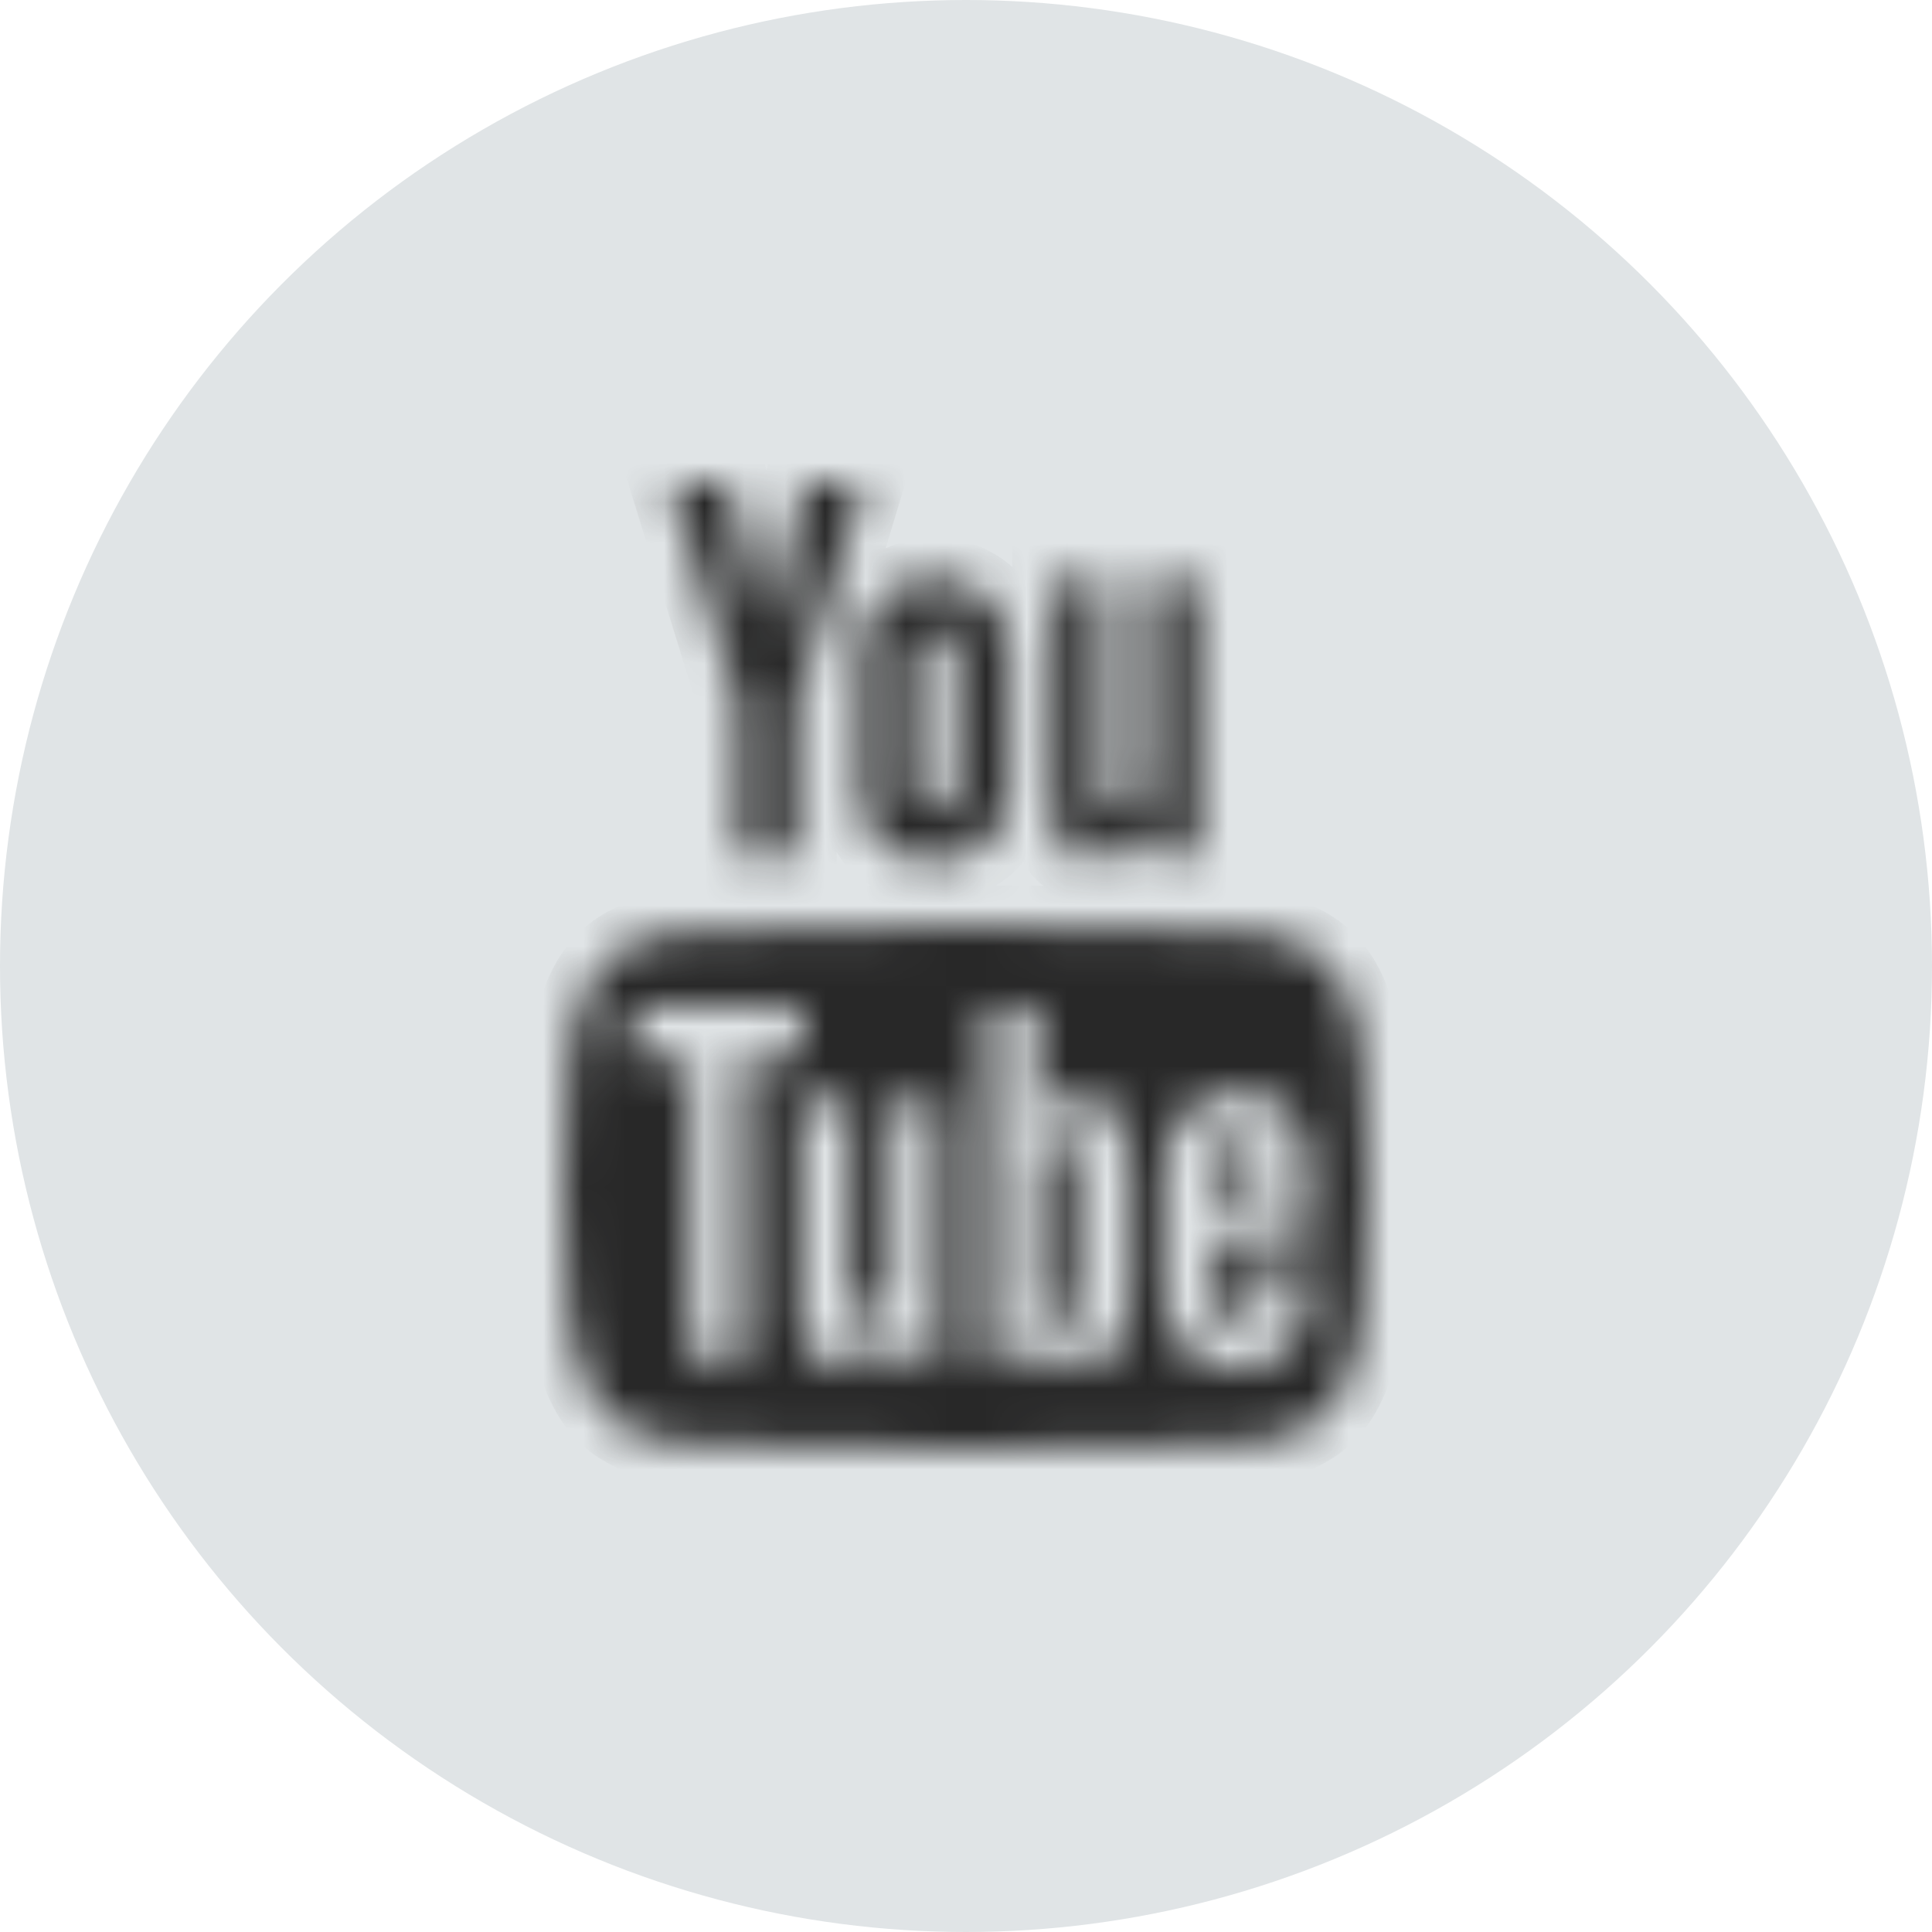 <svg width="48" height="48" viewBox="0 0 48 48" fill="none" xmlns="http://www.w3.org/2000/svg">
    <circle cx="24" cy="24" r="24" fill="#E0E4E6"/>
    <mask id="path-3-inside-1" fill="white">
        <path d="M16.652 12H18.092L19.08 15.702L19.996 12H21.45L19.785 17.505V21.262H18.354V17.505L16.652 12V12ZM23.246 14.373C22.127 14.373 21.385 15.113 21.385 16.208V19.557C21.385 20.761 22.014 21.388 23.246 21.388C24.268 21.388 25.072 20.705 25.072 19.557V16.208C25.072 15.139 24.275 14.373 23.246 14.373ZM23.777 19.5C23.777 19.872 23.587 20.146 23.245 20.146C22.894 20.146 22.691 19.859 22.691 19.5V16.321C22.691 15.947 22.863 15.67 23.22 15.67C23.61 15.67 23.777 15.939 23.777 16.321V19.5ZM28.506 14.43V19.616C28.351 19.81 28.006 20.128 27.759 20.128C27.488 20.128 27.421 19.942 27.421 19.668V14.43H26.151V20.14C26.151 20.815 26.357 21.36 27.038 21.36C27.422 21.36 27.956 21.16 28.506 20.507V21.261H29.776V14.43H28.506ZM30.709 28.288C30.261 28.288 30.168 28.603 30.168 29.051V29.71H31.237V29.05C31.238 28.61 31.145 28.288 30.709 28.288ZM26.006 28.328C25.922 28.371 25.839 28.437 25.756 28.526V32.581C25.855 32.687 25.95 32.763 26.043 32.81C26.24 32.91 26.528 32.917 26.662 32.743C26.732 32.651 26.767 32.502 26.767 32.294V28.935C26.767 28.715 26.724 28.549 26.638 28.435C26.491 28.242 26.218 28.221 26.006 28.328ZM30.833 23.133C28.229 22.956 19.767 22.956 17.167 23.133C14.353 23.325 14.021 25.025 14 29.5C14.021 33.967 14.35 35.675 17.167 35.867C19.767 36.044 28.229 36.044 30.833 35.867C33.647 35.675 33.979 33.974 34 29.5C33.979 25.033 33.65 23.325 30.833 23.133ZM18.509 33.819H17.146V26.279H15.736V24.999H19.918V26.279H18.508V33.819H18.509ZM23.355 33.819H22.145V33.101C21.922 33.366 21.69 33.568 21.449 33.706C20.797 34.08 19.902 34.071 19.902 32.751V27.313H21.111V32.301C21.111 32.563 21.174 32.739 21.433 32.739C21.669 32.739 21.997 32.436 22.144 32.252V27.313H23.354V33.819H23.355ZM28.012 32.471C28.012 33.276 27.711 33.902 26.906 33.902C26.463 33.902 26.094 33.74 25.757 33.319V33.819H24.536V24.999H25.757V27.839C26.03 27.506 26.401 27.231 26.833 27.231C27.719 27.231 28.013 27.98 28.013 28.862V32.471H28.012ZM32.483 30.719H30.169V31.947C30.169 32.435 30.211 32.857 30.697 32.857C31.208 32.857 31.238 32.513 31.238 31.947V31.495H32.483V31.984C32.483 33.237 31.945 33.997 30.67 33.997C29.515 33.997 28.924 33.155 28.924 31.984V29.063C28.924 27.934 29.67 27.149 30.761 27.149C31.922 27.149 32.482 27.887 32.482 29.063V30.719H32.483Z"/>
    </mask>
    <path d="M16.652 12H18.092L19.08 15.702L19.996 12H21.45L19.785 17.505V21.262H18.354V17.505L16.652 12V12ZM23.246 14.373C22.127 14.373 21.385 15.113 21.385 16.208V19.557C21.385 20.761 22.014 21.388 23.246 21.388C24.268 21.388 25.072 20.705 25.072 19.557V16.208C25.072 15.139 24.275 14.373 23.246 14.373ZM23.777 19.5C23.777 19.872 23.587 20.146 23.245 20.146C22.894 20.146 22.691 19.859 22.691 19.5V16.321C22.691 15.947 22.863 15.67 23.22 15.67C23.61 15.67 23.777 15.939 23.777 16.321V19.5ZM28.506 14.43V19.616C28.351 19.81 28.006 20.128 27.759 20.128C27.488 20.128 27.421 19.942 27.421 19.668V14.43H26.151V20.14C26.151 20.815 26.357 21.36 27.038 21.36C27.422 21.36 27.956 21.16 28.506 20.507V21.261H29.776V14.43H28.506ZM30.709 28.288C30.261 28.288 30.168 28.603 30.168 29.051V29.71H31.237V29.05C31.238 28.61 31.145 28.288 30.709 28.288ZM26.006 28.328C25.922 28.371 25.839 28.437 25.756 28.526V32.581C25.855 32.687 25.95 32.763 26.043 32.81C26.24 32.91 26.528 32.917 26.662 32.743C26.732 32.651 26.767 32.502 26.767 32.294V28.935C26.767 28.715 26.724 28.549 26.638 28.435C26.491 28.242 26.218 28.221 26.006 28.328ZM30.833 23.133C28.229 22.956 19.767 22.956 17.167 23.133C14.353 23.325 14.021 25.025 14 29.5C14.021 33.967 14.35 35.675 17.167 35.867C19.767 36.044 28.229 36.044 30.833 35.867C33.647 35.675 33.979 33.974 34 29.5C33.979 25.033 33.65 23.325 30.833 23.133ZM18.509 33.819H17.146V26.279H15.736V24.999H19.918V26.279H18.508V33.819H18.509ZM23.355 33.819H22.145V33.101C21.922 33.366 21.69 33.568 21.449 33.706C20.797 34.08 19.902 34.071 19.902 32.751V27.313H21.111V32.301C21.111 32.563 21.174 32.739 21.433 32.739C21.669 32.739 21.997 32.436 22.144 32.252V27.313H23.354V33.819H23.355ZM28.012 32.471C28.012 33.276 27.711 33.902 26.906 33.902C26.463 33.902 26.094 33.74 25.757 33.319V33.819H24.536V24.999H25.757V27.839C26.03 27.506 26.401 27.231 26.833 27.231C27.719 27.231 28.013 27.98 28.013 28.862V32.471H28.012ZM32.483 30.719H30.169V31.947C30.169 32.435 30.211 32.857 30.697 32.857C31.208 32.857 31.238 32.513 31.238 31.947V31.495H32.483V31.984C32.483 33.237 31.945 33.997 30.67 33.997C29.515 33.997 28.924 33.155 28.924 31.984V29.063C28.924 27.934 29.67 27.149 30.761 27.149C31.922 27.149 32.482 27.887 32.482 29.063V30.719H32.483Z" fill="#282828" stroke="#282828" stroke-width="2" mask="url(#path-3-inside-1)"/>
</svg>
